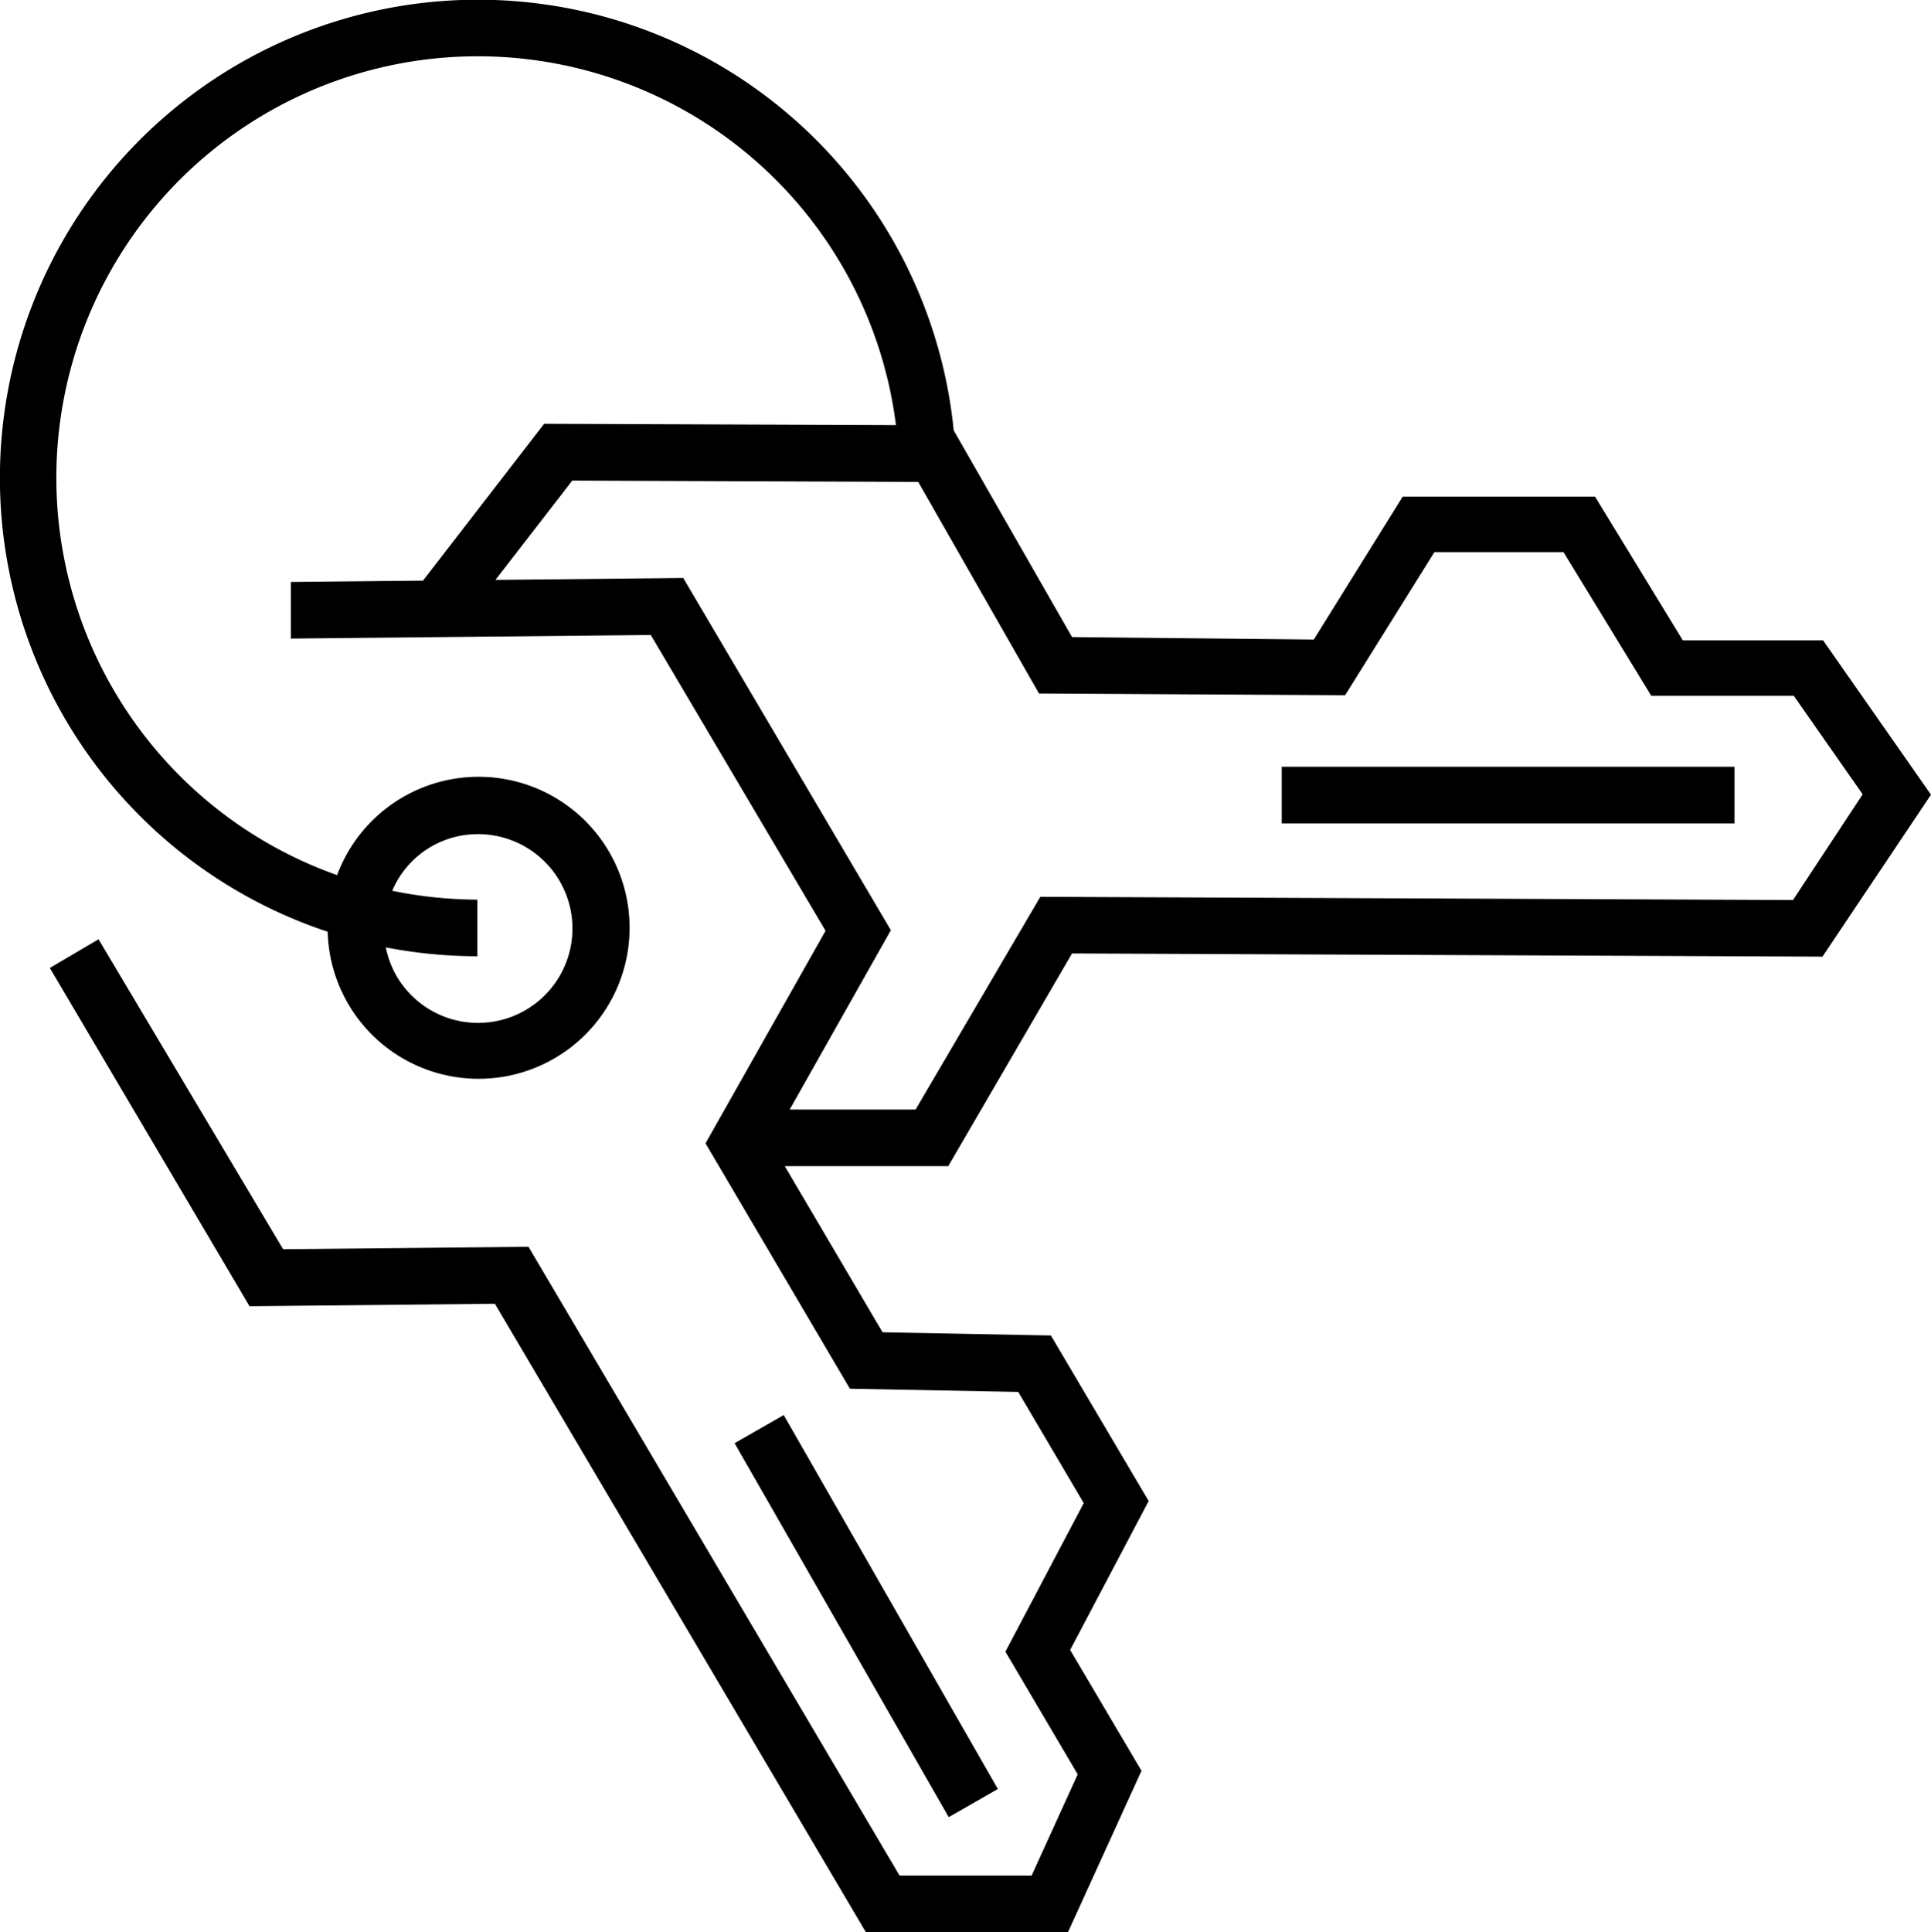 <svg xmlns="http://www.w3.org/2000/svg" width="102.31" height="102.35" viewBox="0 0 102.31 102.35"><title>Permanent</title><g id="Layer_2" data-name="Layer 2"><g id="Lager_1" data-name="Lager 1"><rect x="67.91" y="40.62" width="23.99" height="3"/><rect x="44.39" y="74.21" width="3" height="22.83" transform="translate(-36.48 34.12) rotate(-29.8)"/><path d="M17.36,49.36a8,8,0,1,0,.5-3A22.33,22.33,0,1,1,47.47,22.52l-18.64-.07-6.42,8.31-7,.07,0,3,19.07-.19,9.26,15.67L37.38,60.57l7.65,13,8.92.17,3.47,5.89L53.27,87.5,57.1,94l-2.44,5.36h-7L28,66.05l-13,.13L5.22,49.76,2.64,51.28,13.22,69.2l13-.13,19.65,33.28H56.59l3.89-8.54-3.78-6.4,4.16-7.89-5.18-8.77-8.92-.17-5.18-8.8h8.66L56.8,50.51l39.76.17,5.75-8.58-5.72-8.18-7.43,0-4.65-7.61-10.19,0-4.71,7.57L56.8,33.75,50.53,22.8A25.33,25.33,0,1,0,17.36,49.36Zm3.42-2.17a4.92,4.92,0,0,1,4.54-3A5,5,0,1,1,21,51.69a5.06,5.06,0,0,1-.56-1.5,25.81,25.81,0,0,0,4.85.47v-3A22.73,22.73,0,0,1,20.78,47.19ZM55.05,36.74l16.22.09L76,29.25l6.84,0,4.65,7.61,7.55,0,3.65,5.22L95,47.68l-39.88-.17L48.51,58.78H41.84l5.36-9.5-11-18.66-9.95.1,4.07-5.26,18.33.07Z"/></g></g></svg>
